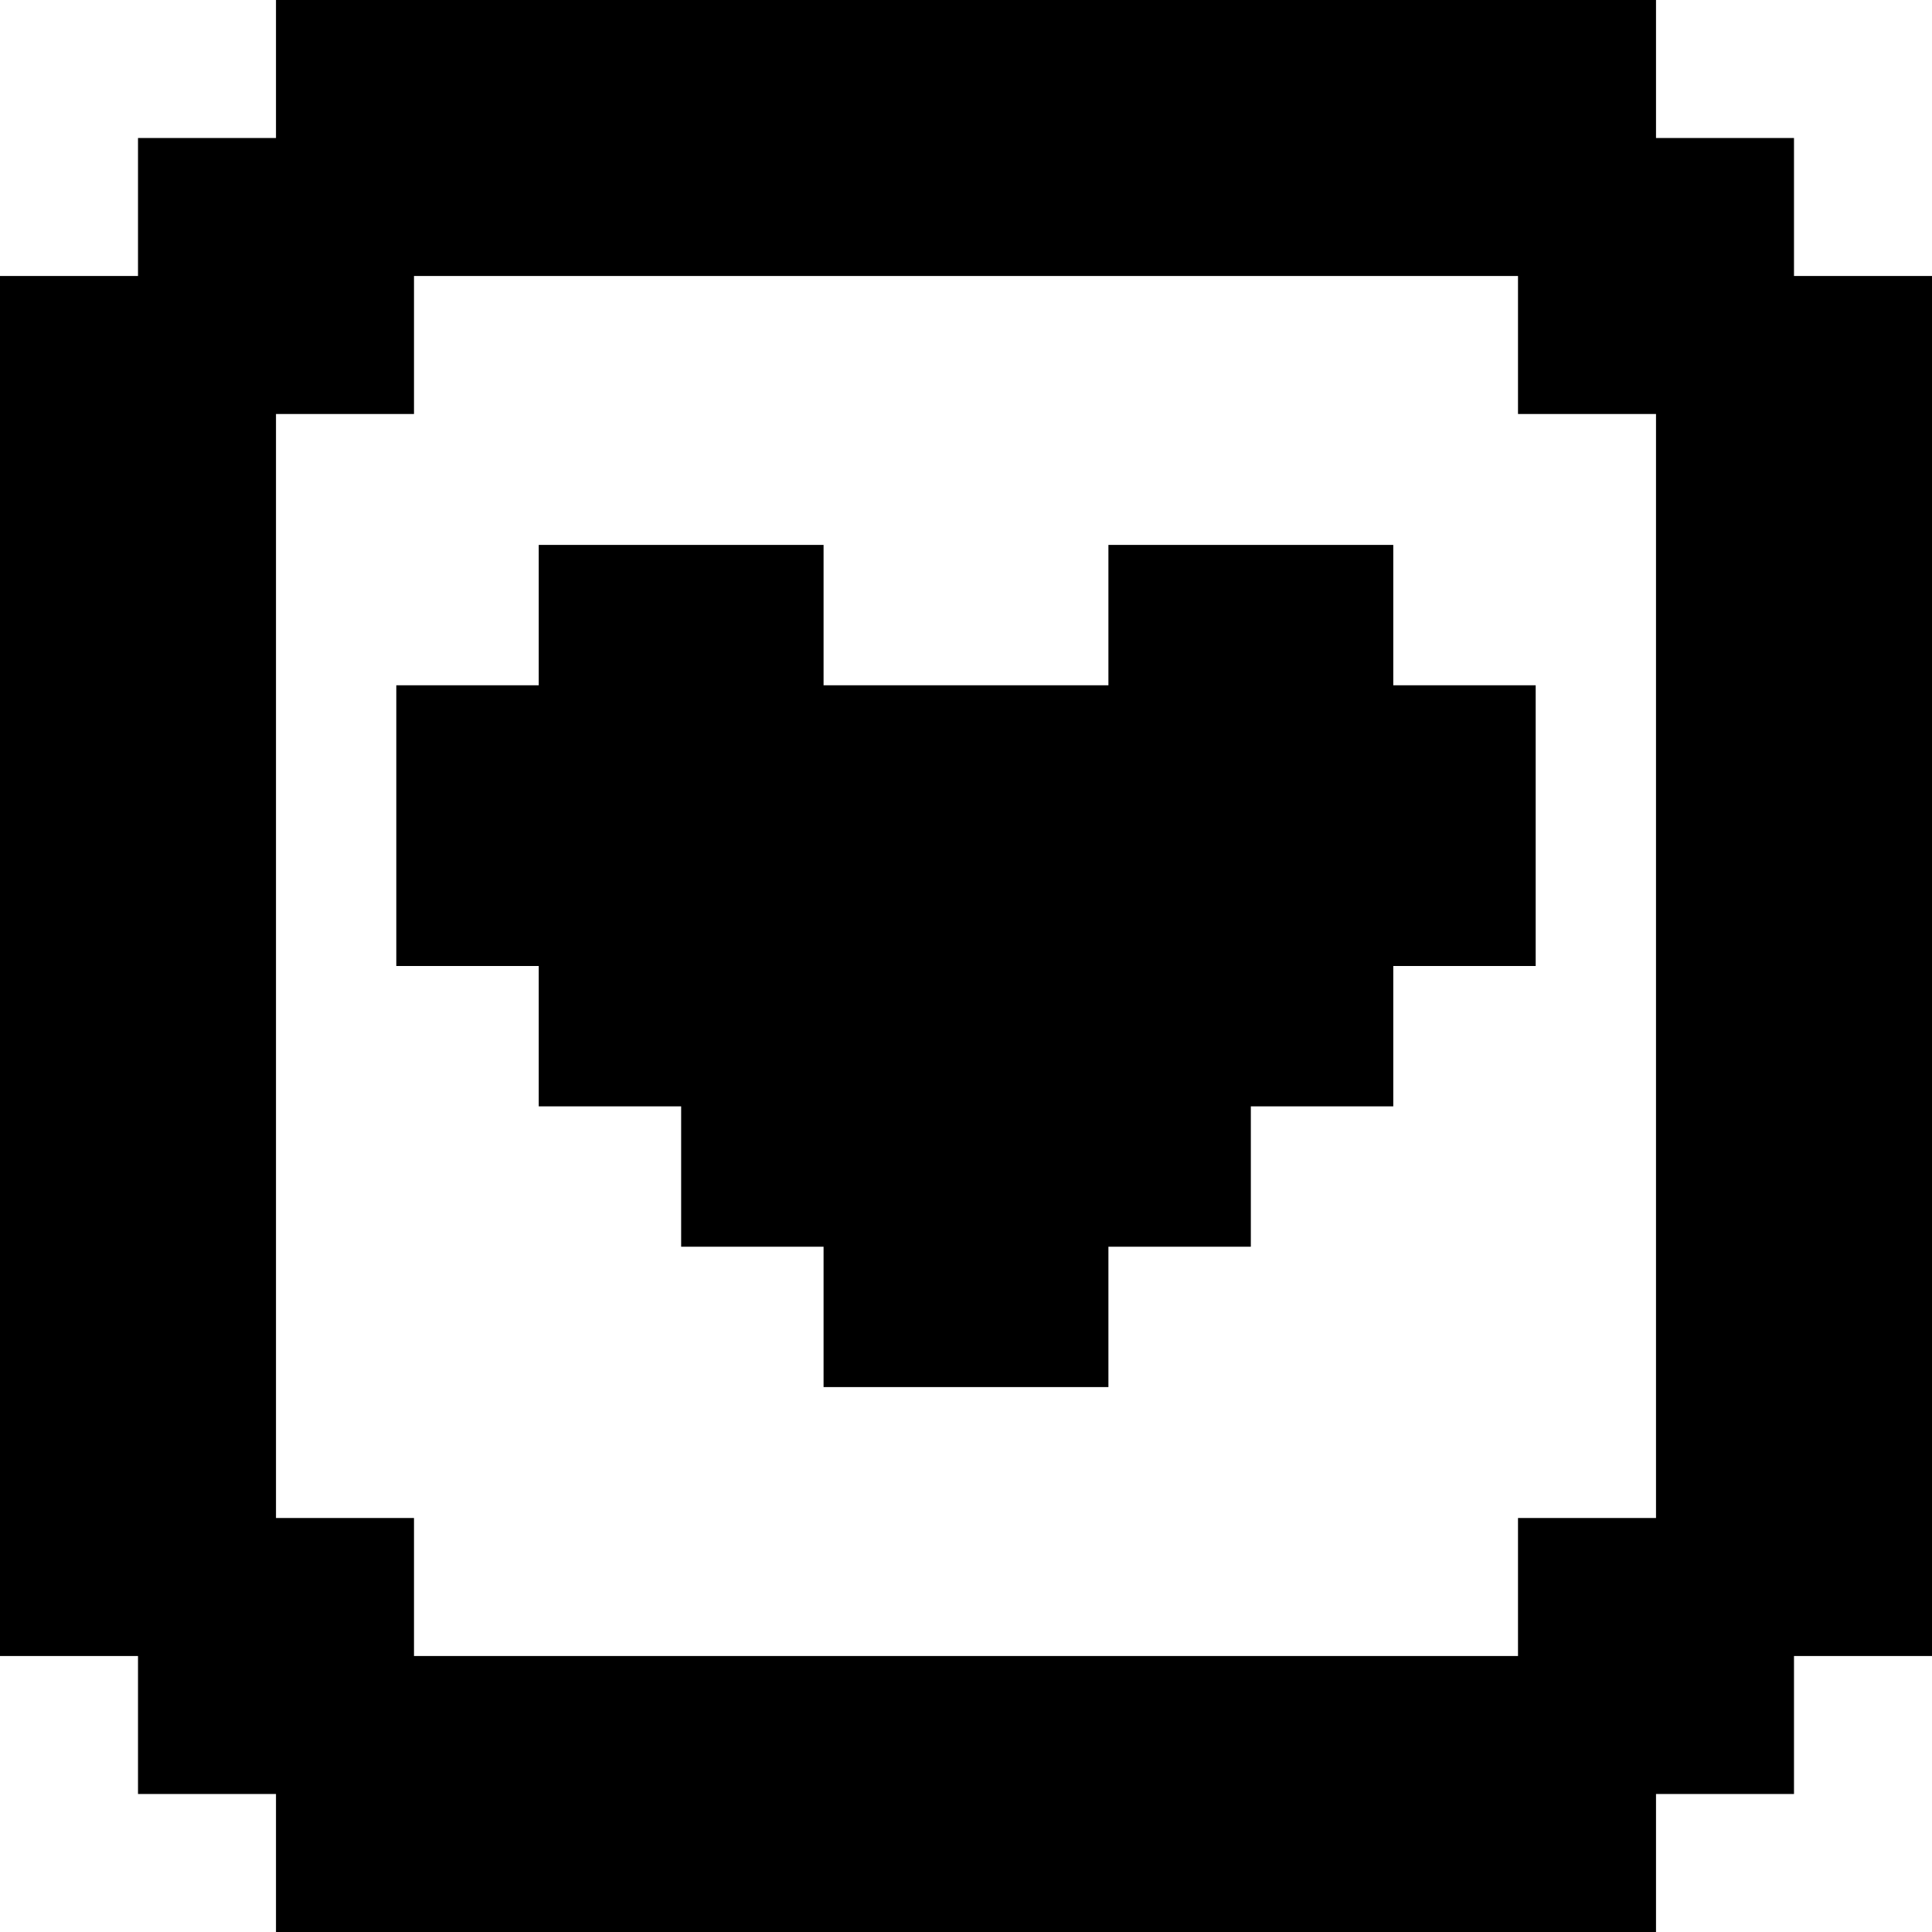 <svg width="130" height="130" viewBox="0 0 130 130" fill="none" xmlns="http://www.w3.org/2000/svg">
<path d="M9.286 120.714H18.571V130H111.429V120.714H120.714V111.429H130V18.571H120.714V9.286H111.429V0H18.571V9.286H9.286V18.571H0V111.429H9.286V120.714ZM18.571 27.857H27.857V18.571H102.143V27.857H111.429V102.143H102.143V111.429H27.857V102.143H18.571V27.857Z" fill="black"/>
<path d="M36.25 74.444H45.833V83.889H55.416V93.333H74.583V83.889H84.166V74.444H93.75V65H103.333V46.111H93.75V36.666H74.583V46.111H55.416V36.666H36.25V46.111H26.666V65H36.25V74.444Z" fill="black"/>
</svg>
